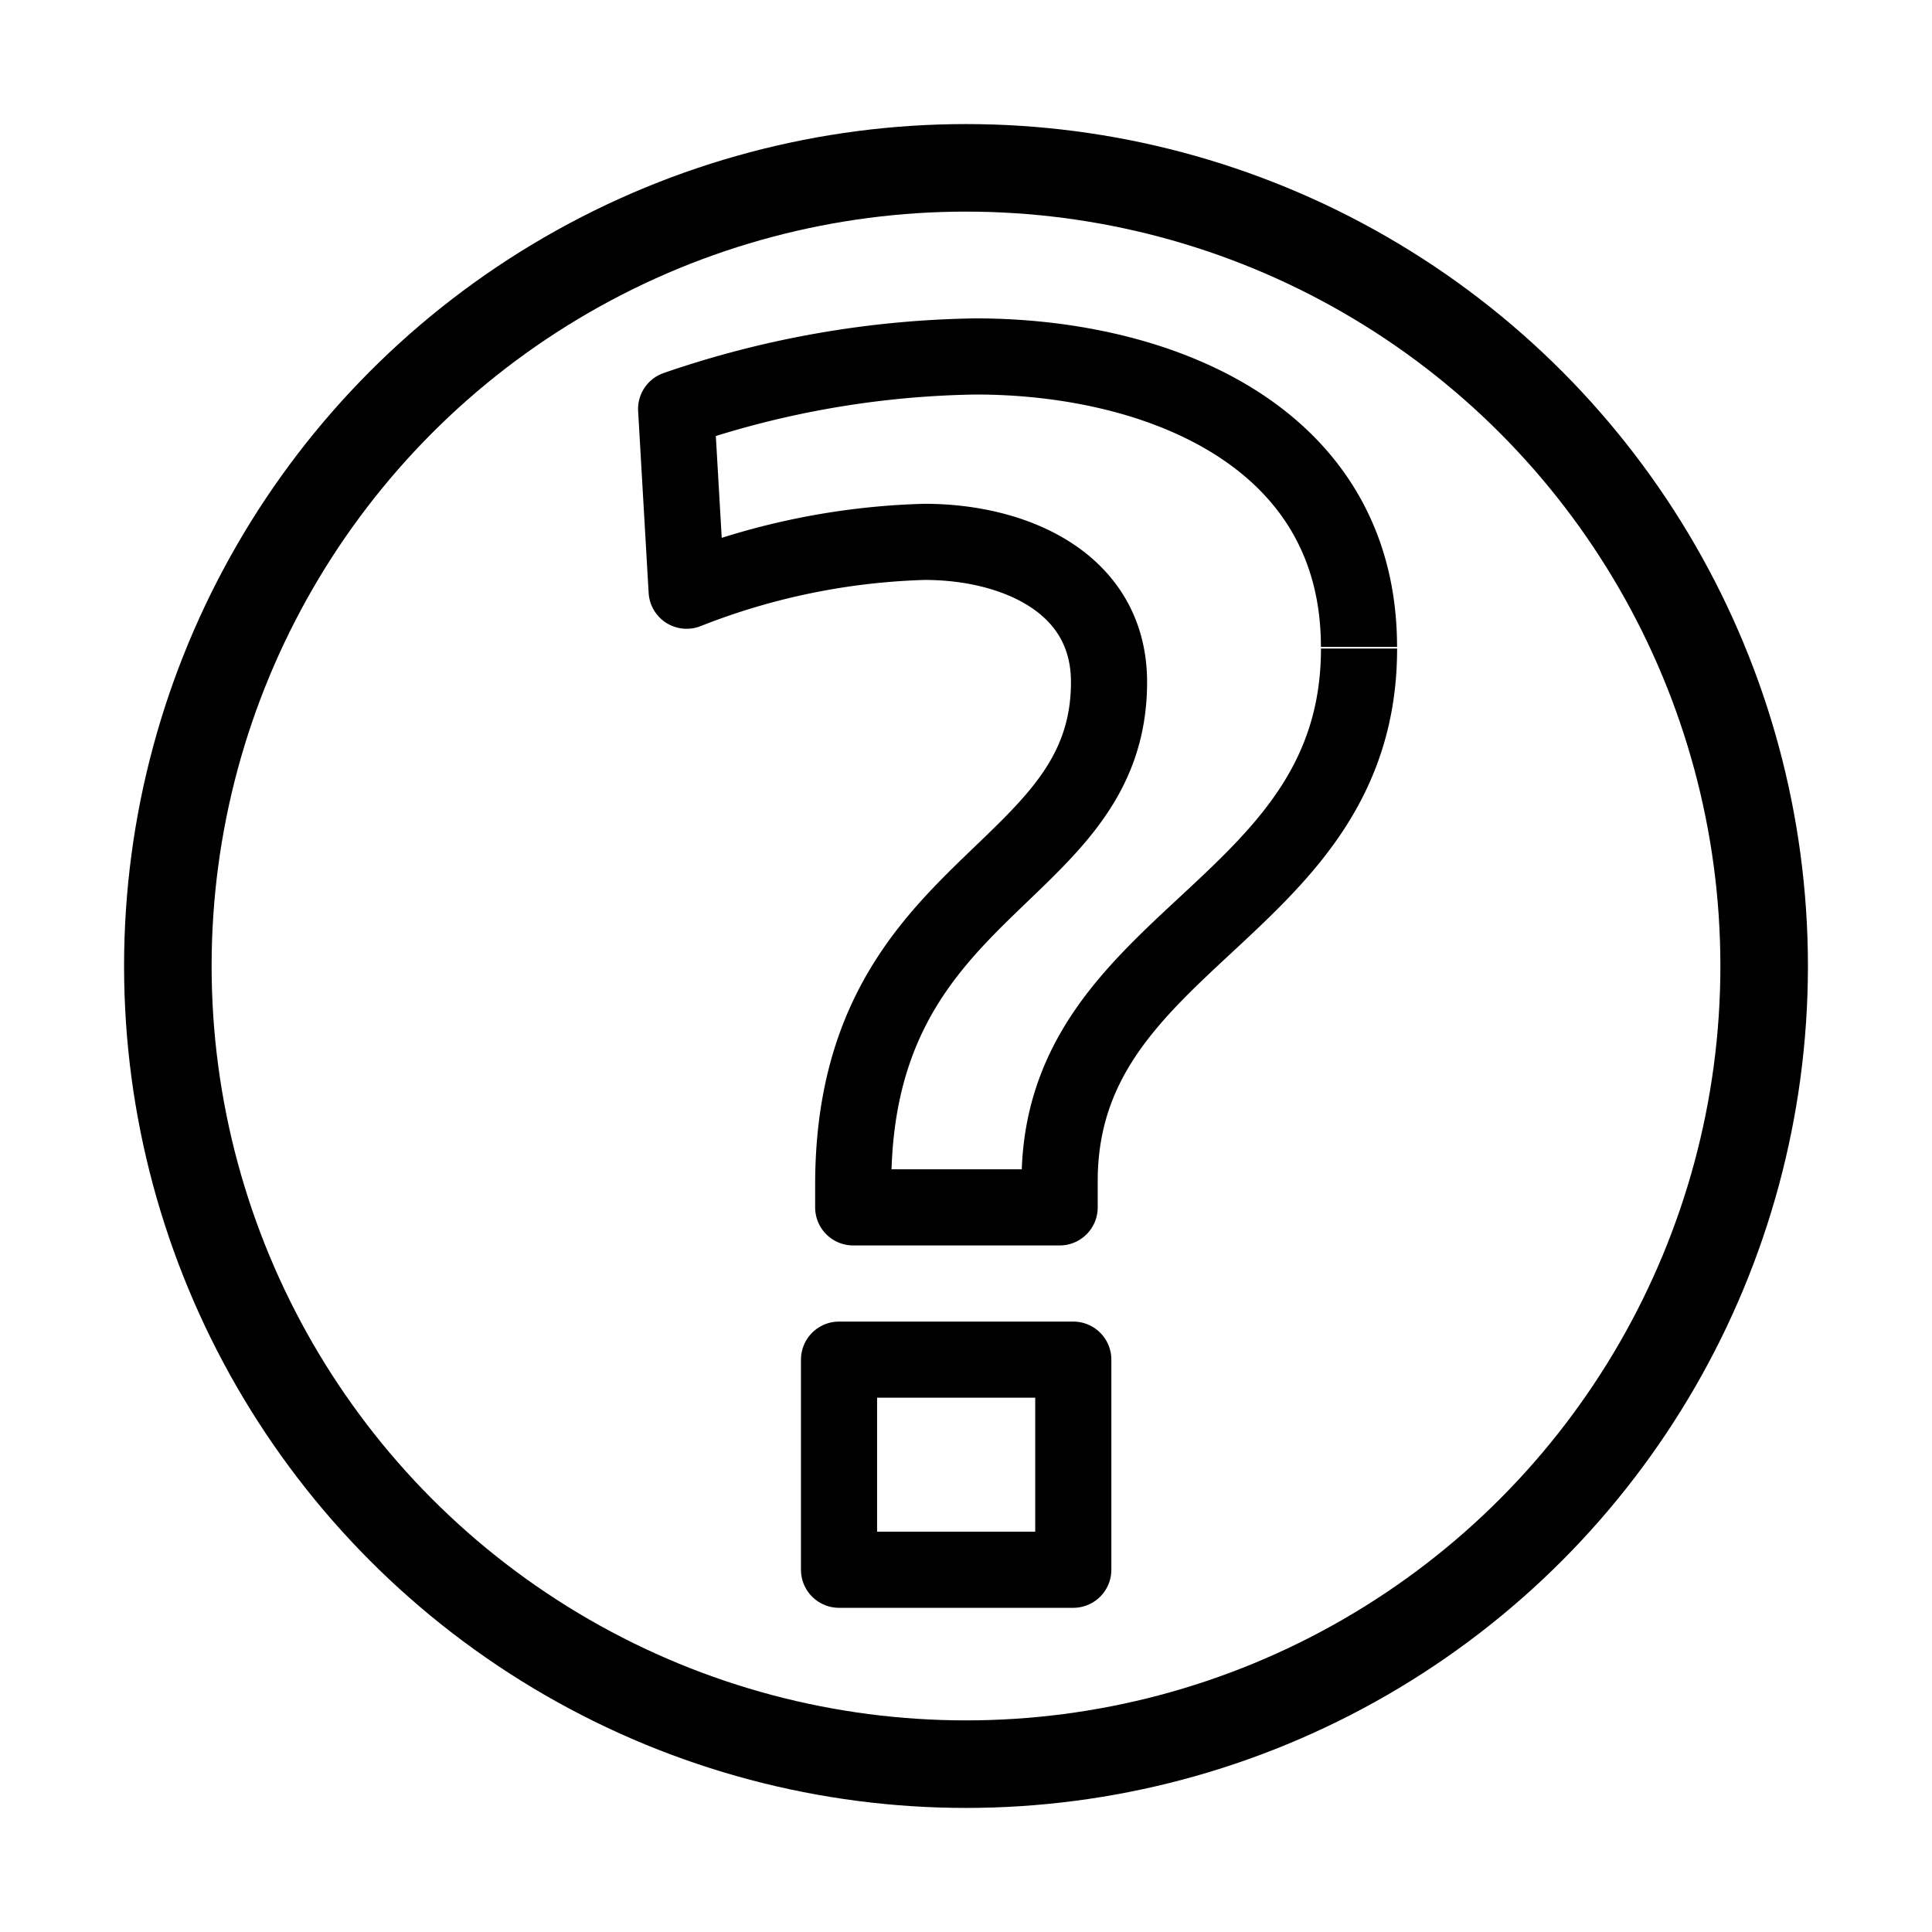 <?xml version="1.0" encoding="UTF-8" standalone="no"?>
<svg
   xmlns:dc="http://purl.org/dc/elements/1.1/"
   xmlns:cc="http://creativecommons.org/ns#"
   xmlns:rdf="http://www.w3.org/1999/02/22-rdf-syntax-ns#"
   xmlns:svg="http://www.w3.org/2000/svg"
   xmlns="http://www.w3.org/2000/svg"
   version="1.1"
   viewBox="0 0 32 32"
   id="cat-pg">
  <defs
     id="defs4">
    <style
       id="style2">.cls-1{fill:none;stroke:#000;stroke-linejoin:round;stroke-width:1.45px;}</style>
  </defs>
  <title
     id="title6">icon_tsks</title>
  <circle
     id="circle8"
     r="13.22"
     cy="16"
     cx="16"
     class="cls-1" />
  <rect
     style="fill:none;stroke:#000000;stroke-width:1.261px;stroke-linejoin:round"
     id="rect8"
     height="3.48"
     width="3.88"
     y="22.52"
     x="13.897"
     class="cls-1" />
  <path
     style="fill:none;stroke:#000000;stroke-width:1.261px;stroke-linejoin:round"
     id="path10"
     d="m 22.509,10.715 c 0,-3.48 -3.306,-4.811 -6.351,-4.811 a 15.92,15.92 0 0 0 -4.959,0.87 l 0.174,3.01 A 11.588,11.588 0 0 1 15.315,8.975 c 1.479,0 3.054,0.67 3.054,2.323 0,3.28 -4.237,3.28 -4.237,8.326 v 0.374 h 3.419 v -0.435 c 0,-4.063 4.959,-4.463 4.959,-8.821"
     class="cls-1" />
</svg>
